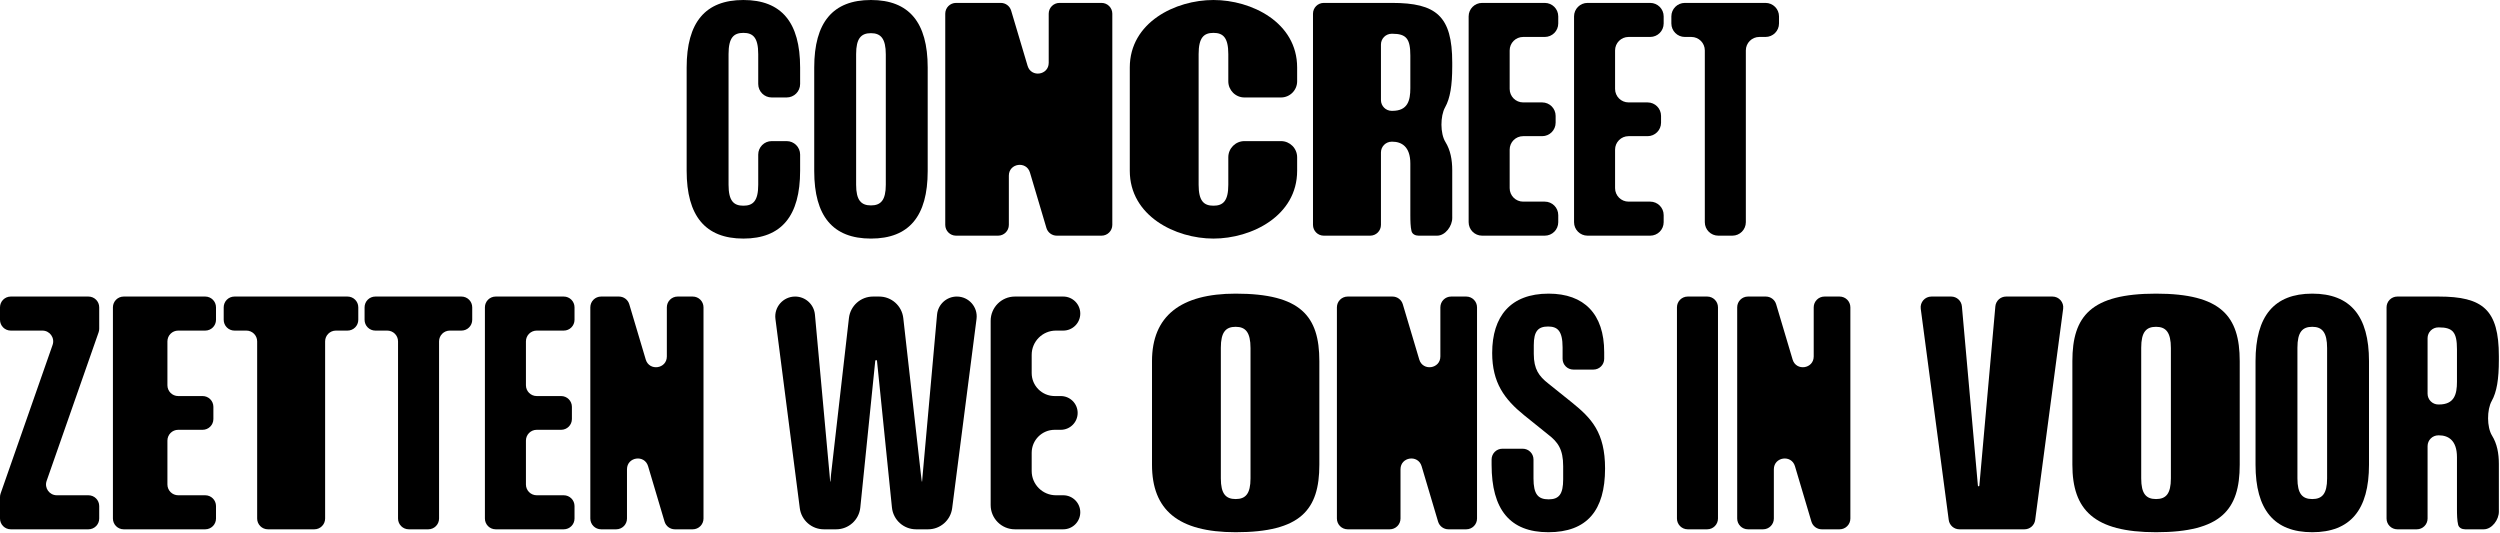 <svg width="928" height="198" viewBox="0 0 928 198" fill="none" xmlns="http://www.w3.org/2000/svg">
<path d="M275.946 88.56C261.798 88.56 254.886 80.136 254.886 63.396V25.056C254.886 8.316 261.798 0 275.946 0C290.094 0 297.006 8.316 297.006 25.056V31.18C297.006 33.941 294.767 36.18 292.006 36.18H286.454C283.692 36.18 281.454 33.941 281.454 31.18V20.088C281.454 13.932 279.51 12.204 275.946 12.204C272.382 12.204 270.438 13.932 270.438 20.088V68.58C270.438 74.628 272.382 76.356 275.946 76.356C279.51 76.356 281.454 74.628 281.454 68.58V57.38C281.454 54.619 283.692 52.38 286.454 52.38H292.006C294.767 52.38 297.006 54.619 297.006 57.38V63.396C297.006 80.136 290.094 88.56 275.946 88.56Z" fill="black"/>
<path d="M323.301 88.56C309.153 88.56 302.241 80.244 302.241 63.504V25.056C302.241 8.316 309.153 0 323.301 0C337.449 0 344.361 8.316 344.361 25.056V63.504C344.361 80.244 337.449 88.56 323.301 88.56ZM317.793 68.58C317.793 74.304 319.629 76.248 323.301 76.248C326.973 76.248 328.809 74.304 328.809 68.58V20.196C328.809 14.364 326.973 12.312 323.301 12.312C319.629 12.312 317.793 14.256 317.793 20.088V68.58Z" fill="black"/>
<path d="M354.878 87.48C352.668 87.48 350.878 85.689 350.878 83.48V5.08C350.878 2.871 352.668 1.08 354.878 1.08H371.503C373.273 1.08 374.832 2.242 375.337 3.938L381.448 24.457C382.765 28.878 389.282 27.928 389.282 23.316V5.08C389.282 2.871 391.072 1.08 393.282 1.08H408.89C411.099 1.08 412.89 2.871 412.89 5.08V83.48C412.89 85.689 411.099 87.48 408.89 87.48H392.266C390.495 87.48 388.936 86.316 388.431 84.62L382.32 64.054C381.006 59.632 374.486 60.58 374.486 65.194V83.48C374.486 85.689 372.695 87.48 370.486 87.48H354.878Z" fill="black"/>
<path d="M450.438 88.56C436.29 88.56 419.378 80.136 419.378 63.396V25.056C419.378 8.316 436.29 0 450.438 0C464.586 0 481.498 8.316 481.498 25.056V30.18C481.498 33.494 478.812 36.18 475.498 36.18H461.946C458.632 36.18 455.946 33.494 455.946 30.18V20.088C455.946 13.932 454.002 12.204 450.438 12.204C446.874 12.204 444.93 13.932 444.93 20.088V68.58C444.93 74.628 446.874 76.356 450.438 76.356C454.002 76.356 455.946 74.628 455.946 68.58V58.38C455.946 55.066 458.632 52.38 461.946 52.38H475.498C478.812 52.38 481.498 55.066 481.498 58.38V63.396C481.498 80.136 464.586 88.56 450.438 88.56Z" fill="black"/>
<path d="M526.579 87.48C525.392 87.48 524.234 86.934 523.952 85.781C523.569 84.218 523.517 82.04 523.517 79.812V60.696C523.517 54.324 520.17 52.596 516.822 52.596H516.609C514.4 52.596 512.609 54.387 512.609 56.596V83.48C512.609 85.689 510.819 87.48 508.609 87.48H491.382C489.172 87.48 487.382 85.689 487.382 83.48V5.08C487.382 2.871 489.172 1.08 491.382 1.08H516.714C533.13 1.08 539.069 5.94 539.069 23.22V24.624C539.069 31.732 538.303 36.482 536.418 39.845C534.606 43.075 534.585 49.556 536.539 52.702C538.391 55.684 539.069 59.284 539.069 63.18V79.812C539.069 80.167 539.071 80.514 539.075 80.855C539.111 83.905 536.509 87.48 533.459 87.48H526.579ZM512.609 37.148C512.609 39.357 514.4 41.148 516.609 41.148H516.822C522.546 41.148 523.517 37.368 523.517 32.724V20.628C523.517 14.364 522.006 12.528 516.822 12.528H516.609C514.4 12.528 512.609 14.319 512.609 16.528V37.148Z" fill="black"/>
<path d="M550.159 87.48C547.397 87.48 545.159 85.241 545.159 82.48V6.08C545.159 3.319 547.397 1.08 550.159 1.08H573.423C576.184 1.08 578.423 3.319 578.423 6.08V8.716C578.423 11.477 576.184 13.716 573.423 13.716H565.387C562.625 13.716 560.387 15.955 560.387 18.716V33.016C560.387 35.777 562.625 38.016 565.387 38.016H572.451C575.212 38.016 577.451 40.255 577.451 43.016V45.544C577.451 48.305 575.212 50.544 572.451 50.544H565.387C562.625 50.544 560.387 52.783 560.387 55.544V69.844C560.387 72.605 562.625 74.844 565.387 74.844H573.423C576.184 74.844 578.423 77.083 578.423 79.844V82.48C578.423 85.241 576.184 87.48 573.423 87.48H550.159Z" fill="black"/>
<path d="M589.288 87.48C586.526 87.48 584.288 85.241 584.288 82.48V6.08C584.288 3.319 586.526 1.08 589.288 1.08H612.552C615.313 1.08 617.552 3.319 617.552 6.08V8.716C617.552 11.477 615.313 13.716 612.552 13.716H604.516C601.754 13.716 599.516 15.955 599.516 18.716V33.016C599.516 35.777 601.754 38.016 604.516 38.016H611.58C614.341 38.016 616.58 40.255 616.58 43.016V45.544C616.58 48.305 614.341 50.544 611.58 50.544H604.516C601.754 50.544 599.516 52.783 599.516 55.544V69.844C599.516 72.605 601.754 74.844 604.516 74.844H612.552C615.313 74.844 617.552 77.083 617.552 79.844V82.48C617.552 85.241 615.313 87.48 612.552 87.48H589.288Z" fill="black"/>
<path d="M637.828 87.48C635.066 87.48 632.828 85.241 632.828 82.48V18.716C632.828 15.955 630.589 13.716 627.828 13.716H625.408C622.646 13.716 620.408 11.477 620.408 8.716V6.08C620.408 3.319 622.646 1.08 625.408 1.08H655.368C658.129 1.08 660.368 3.319 660.368 6.08V8.716C660.368 11.477 658.129 13.716 655.368 13.716H653.056C650.294 13.716 648.056 15.955 648.056 18.716V82.48C648.056 85.241 645.817 87.48 643.056 87.48H637.828Z" fill="black"/>
<path d="M4 196.48C1.791 196.48 0 194.689 0 192.48V184.523C0 184.074 0.076 183.627 0.224 183.203L19.523 128.037C20.432 125.436 18.502 122.716 15.747 122.716H4C1.791 122.716 0 120.925 0 118.716V114.08C0 111.871 1.791 110.08 4 110.08H32.828C35.037 110.08 36.828 111.871 36.828 114.08V122.037C36.828 122.486 36.752 122.933 36.604 123.357L17.305 178.523C16.396 181.124 18.326 183.844 21.081 183.844H32.828C35.037 183.844 36.828 185.635 36.828 187.844V192.48C36.828 194.689 35.037 196.48 32.828 196.48H4Z" fill="black"/>
<path d="M45.917 196.48C43.708 196.48 41.917 194.689 41.917 192.48V114.08C41.917 111.871 43.708 110.08 45.917 110.08H76.181C78.39 110.08 80.181 111.871 80.181 114.08V118.716C80.181 120.925 78.39 122.716 76.181 122.716H66.145C63.935 122.716 62.145 124.507 62.145 126.716V143.016C62.145 145.225 63.935 147.016 66.145 147.016H75.209C77.418 147.016 79.209 148.807 79.209 151.016V155.544C79.209 157.753 77.418 159.544 75.209 159.544H66.145C63.935 159.544 62.145 161.335 62.145 163.544V179.844C62.145 182.053 63.935 183.844 66.145 183.844H76.181C78.39 183.844 80.181 185.635 80.181 187.844V192.48C80.181 194.689 78.39 196.48 76.181 196.48H45.917Z" fill="black"/>
<path d="M99.457 196.48C97.248 196.48 95.457 194.689 95.457 192.48V126.716C95.457 124.507 93.666 122.716 91.457 122.716H87.037C84.828 122.716 83.037 120.925 83.037 118.716V114.08C83.037 111.871 84.828 110.08 87.037 110.08H128.997C131.206 110.08 132.997 111.871 132.997 114.08V118.716C132.997 120.925 131.206 122.716 128.997 122.716H124.685C122.476 122.716 120.685 124.507 120.685 126.716V192.48C120.685 194.689 118.894 196.48 116.685 196.48H99.457Z" fill="black"/>
<path d="M151.75 196.48C149.541 196.48 147.75 194.689 147.75 192.48V126.716C147.75 124.507 145.959 122.716 143.75 122.716H139.33C137.121 122.716 135.33 120.925 135.33 118.716V114.08C135.33 111.871 137.121 110.08 139.33 110.08H171.29C173.499 110.08 175.29 111.871 175.29 114.08V118.716C175.29 120.925 173.499 122.716 171.29 122.716H166.978C164.769 122.716 162.978 124.507 162.978 126.716V192.48C162.978 194.689 161.187 196.48 158.978 196.48H151.75Z" fill="black"/>
<path d="M183.999 196.48C181.79 196.48 179.999 194.689 179.999 192.48V114.08C179.999 111.871 181.79 110.08 183.999 110.08H209.263C211.472 110.08 213.263 111.871 213.263 114.08V118.716C213.263 120.925 211.472 122.716 209.263 122.716H199.227C197.018 122.716 195.227 124.507 195.227 126.716V143.016C195.227 145.225 197.018 147.016 199.227 147.016H208.291C210.5 147.016 212.291 148.807 212.291 151.016V155.544C212.291 157.753 210.5 159.544 208.291 159.544H199.227C197.018 159.544 195.227 161.335 195.227 163.544V179.844C195.227 182.053 197.018 183.844 199.227 183.844H209.263C211.472 183.844 213.263 185.635 213.263 187.844V192.48C213.263 194.689 211.472 196.48 209.263 196.48H183.999Z" fill="black"/>
<path d="M223.128 196.48C220.918 196.48 219.128 194.689 219.128 192.48V114.08C219.128 111.871 220.918 110.08 223.128 110.08H229.753C231.523 110.08 233.082 111.242 233.587 112.938L239.698 133.457C241.015 137.878 247.532 136.928 247.532 132.316V114.08C247.532 111.871 249.322 110.08 251.532 110.08H257.14C259.349 110.08 261.14 111.871 261.14 114.08V192.48C261.14 194.689 259.349 196.48 257.14 196.48H250.516C248.746 196.48 247.186 195.316 246.682 193.619L240.57 173.054C239.256 168.631 232.736 169.58 232.736 174.193V192.48C232.736 194.689 230.945 196.48 228.736 196.48H223.128Z" fill="black"/>
<path d="M305.81 196.48C301.283 196.48 297.461 193.118 296.883 188.629L287.841 118.399C287.273 113.987 290.71 110.08 295.158 110.08C298.971 110.08 302.156 112.987 302.504 116.785L307.938 176.176L308.15 178.714C308.152 178.745 308.178 178.768 308.208 178.768C308.239 178.768 308.264 178.745 308.267 178.714L308.478 176.176L315.126 118.057C315.646 113.512 319.493 110.08 324.067 110.08H326.356C330.936 110.08 334.786 113.52 335.299 118.072L341.85 176.176L342.168 178.716C342.171 178.746 342.197 178.768 342.227 178.768C342.258 178.768 342.284 178.744 342.287 178.713L342.498 176.176L347.835 116.792C348.177 112.992 351.361 110.08 355.177 110.08C359.622 110.08 363.056 113.984 362.488 118.393L353.445 188.629C352.867 193.118 349.045 196.48 344.519 196.48H340.044C335.426 196.48 331.558 192.986 331.09 188.392L325.542 133.948C325.498 133.563 324.939 133.563 324.894 133.948L319.346 188.392C318.878 192.986 315.01 196.48 310.393 196.48H305.81Z" fill="black"/>
<path d="M376.733 196.48C371.762 196.48 367.733 192.451 367.733 187.48V119.08C367.733 114.109 371.763 110.08 376.733 110.08H394.679C398.168 110.08 400.997 112.909 400.997 116.398C400.997 119.887 398.168 122.716 394.679 122.716H391.961C386.991 122.716 382.961 126.745 382.961 131.716V138.484C382.961 143.196 386.781 147.016 391.493 147.016H393.761C397.221 147.016 400.025 149.82 400.025 153.28C400.025 156.74 397.221 159.544 393.761 159.544H391.493C386.781 159.544 382.961 163.364 382.961 168.076V174.844C382.961 179.815 386.991 183.844 391.961 183.844H394.679C398.168 183.844 400.997 186.673 400.997 190.162C400.997 193.651 398.168 196.48 394.679 196.48H376.733Z" fill="black"/>
<path d="M458.684 197.56C437.241 197.56 427.624 189.244 427.624 172.504V134.056C427.624 117.316 438.241 109 458.684 109C482.832 109 489.744 117.316 489.744 134.056V172.504C489.744 189.244 482.832 197.56 458.684 197.56ZM453.176 177.58C453.176 183.304 455.012 185.248 458.684 185.248C462.356 185.248 464.192 183.304 464.192 177.58V129.196C464.192 123.364 462.356 121.312 458.684 121.312C455.012 121.312 453.176 123.256 453.176 129.088V177.58Z" fill="black"/>
<path d="M500.26 196.48C498.051 196.48 496.26 194.689 496.26 192.48V114.08C496.26 111.871 498.051 110.08 500.26 110.08H516.886C518.655 110.08 520.215 111.242 520.72 112.938L526.831 133.457C528.147 137.878 534.664 136.928 534.664 132.316V114.08C534.664 111.871 536.455 110.08 538.664 110.08H544.272C546.482 110.08 548.272 111.871 548.272 114.08V192.48C548.272 194.689 546.482 196.48 544.272 196.48H537.649C535.878 196.48 534.319 195.316 533.814 193.619L527.703 173.054C526.388 168.631 519.868 169.58 519.868 174.193V192.48C519.868 194.689 518.078 196.48 515.868 196.48H500.26Z" fill="black"/>
<path d="M574.741 197.56C560.485 197.56 553.681 189.136 553.681 172.504V170.564C553.681 168.355 555.472 166.564 557.681 166.564H565.233C567.442 166.564 569.233 168.355 569.233 170.564V177.58C569.233 183.52 570.961 185.356 574.849 185.356C578.737 185.356 580.249 183.412 580.249 177.904V173.044C580.249 166.78 578.305 164.08 574.633 161.272L565.777 154.144C558.433 148.204 553.897 142.048 553.897 131.032C553.897 117.424 560.701 109 574.849 109C588.025 109 595.477 116.56 595.477 130.708V133.188C595.477 135.397 593.686 137.188 591.477 137.188H584.033C581.824 137.188 580.033 135.397 580.033 133.188V128.98C580.033 122.716 578.089 121.204 574.633 121.204C570.961 121.204 569.341 122.932 569.341 128.116V131.356C569.341 137.08 571.285 139.672 574.741 142.372L583.489 149.392C590.725 155.224 595.801 160.516 595.801 173.908C595.801 189.46 589.105 197.56 574.741 197.56Z" fill="black"/>
<path d="M626.487 196.48C624.278 196.48 622.487 194.689 622.487 192.48V114.08C622.487 111.871 624.278 110.08 626.487 110.08H633.715C635.924 110.08 637.715 111.871 637.715 114.08V192.48C637.715 194.689 635.924 196.48 633.715 196.48H626.487Z" fill="black"/>
<path d="M648.846 196.48C646.637 196.48 644.846 194.689 644.846 192.48V114.08C644.846 111.871 646.637 110.08 648.846 110.08H655.472C657.241 110.08 658.801 111.242 659.306 112.938L665.417 133.457C666.733 137.878 673.25 136.928 673.25 132.316V114.08C673.25 111.871 675.041 110.08 677.25 110.08H682.858C685.068 110.08 686.858 111.871 686.858 114.08V192.48C686.858 194.689 685.068 196.48 682.858 196.48H676.235C674.464 196.48 672.905 195.316 672.4 193.619L666.289 173.054C664.974 168.631 658.454 169.58 658.454 174.193V192.48C658.454 194.689 656.664 196.48 654.454 196.48H648.846Z" fill="black"/>
<path d="M727.334 196.48C725.328 196.48 723.632 194.994 723.369 193.005L712.981 114.605C712.663 112.209 714.528 110.08 716.946 110.08H724.274C726.345 110.08 728.074 111.661 728.258 113.724L734.197 180.28C734.239 180.601 734.709 180.603 734.737 180.28L740.676 113.724C740.86 111.661 742.589 110.08 744.66 110.08H761.88C764.298 110.08 766.163 112.209 765.845 114.605L755.457 193.005C755.194 194.994 753.498 196.48 751.492 196.48H727.334Z" fill="black"/>
<path d="M800.325 197.56C777.241 197.56 769.265 189.244 769.265 172.504V134.056C769.265 117.316 776.177 109 800.325 109C824.473 109 831.385 117.316 831.385 134.056V172.504C831.385 189.244 824.473 197.56 800.325 197.56ZM794.817 177.58C794.817 183.304 796.653 185.248 800.325 185.248C803.997 185.248 805.833 183.304 805.833 177.58V129.196C805.833 123.364 803.997 121.312 800.325 121.312C796.653 121.312 794.817 123.256 794.817 129.088V177.58Z" fill="black"/>
<path d="M858.313 197.56C844.165 197.56 837.253 189.244 837.253 172.504V134.056C837.253 117.316 844.165 109 858.313 109C872.461 109 879.373 117.316 879.373 134.056V172.504C879.373 189.244 872.461 197.56 858.313 197.56ZM852.805 177.58C852.805 183.304 854.641 185.248 858.313 185.248C861.985 185.248 863.821 183.304 863.821 177.58V129.196C863.821 123.364 861.985 121.312 858.313 121.312C854.641 121.312 852.805 123.256 852.805 129.088V177.58Z" fill="black"/>
<path d="M915.087 196.48C913.9 196.48 912.742 195.934 912.46 194.781C912.076 193.217 912.025 191.04 912.025 188.812V169.696C912.025 163.324 908.677 161.596 905.329 161.596H905.117C902.908 161.596 901.117 163.387 901.117 165.596V192.48C901.117 194.689 899.326 196.48 897.117 196.48H889.889C887.68 196.48 885.889 194.689 885.889 192.48V114.08C885.889 111.871 887.68 110.08 889.889 110.08H905.221C921.637 110.08 927.577 114.94 927.577 132.22V133.624C927.577 140.731 926.811 145.482 924.925 148.845C923.114 152.075 923.093 158.556 925.047 161.702C926.898 164.684 927.577 168.284 927.577 172.18V188.812C927.577 189.167 927.579 189.514 927.583 189.855C927.619 192.905 925.017 196.48 921.967 196.48H915.087ZM901.117 146.148C901.117 148.357 902.908 150.148 905.117 150.148H905.329C911.053 150.148 912.025 146.368 912.025 141.724V129.628C912.025 123.364 910.513 121.528 905.329 121.528H905.117C902.908 121.528 901.117 123.319 901.117 125.528V146.148Z" fill="black"/>
</svg>
